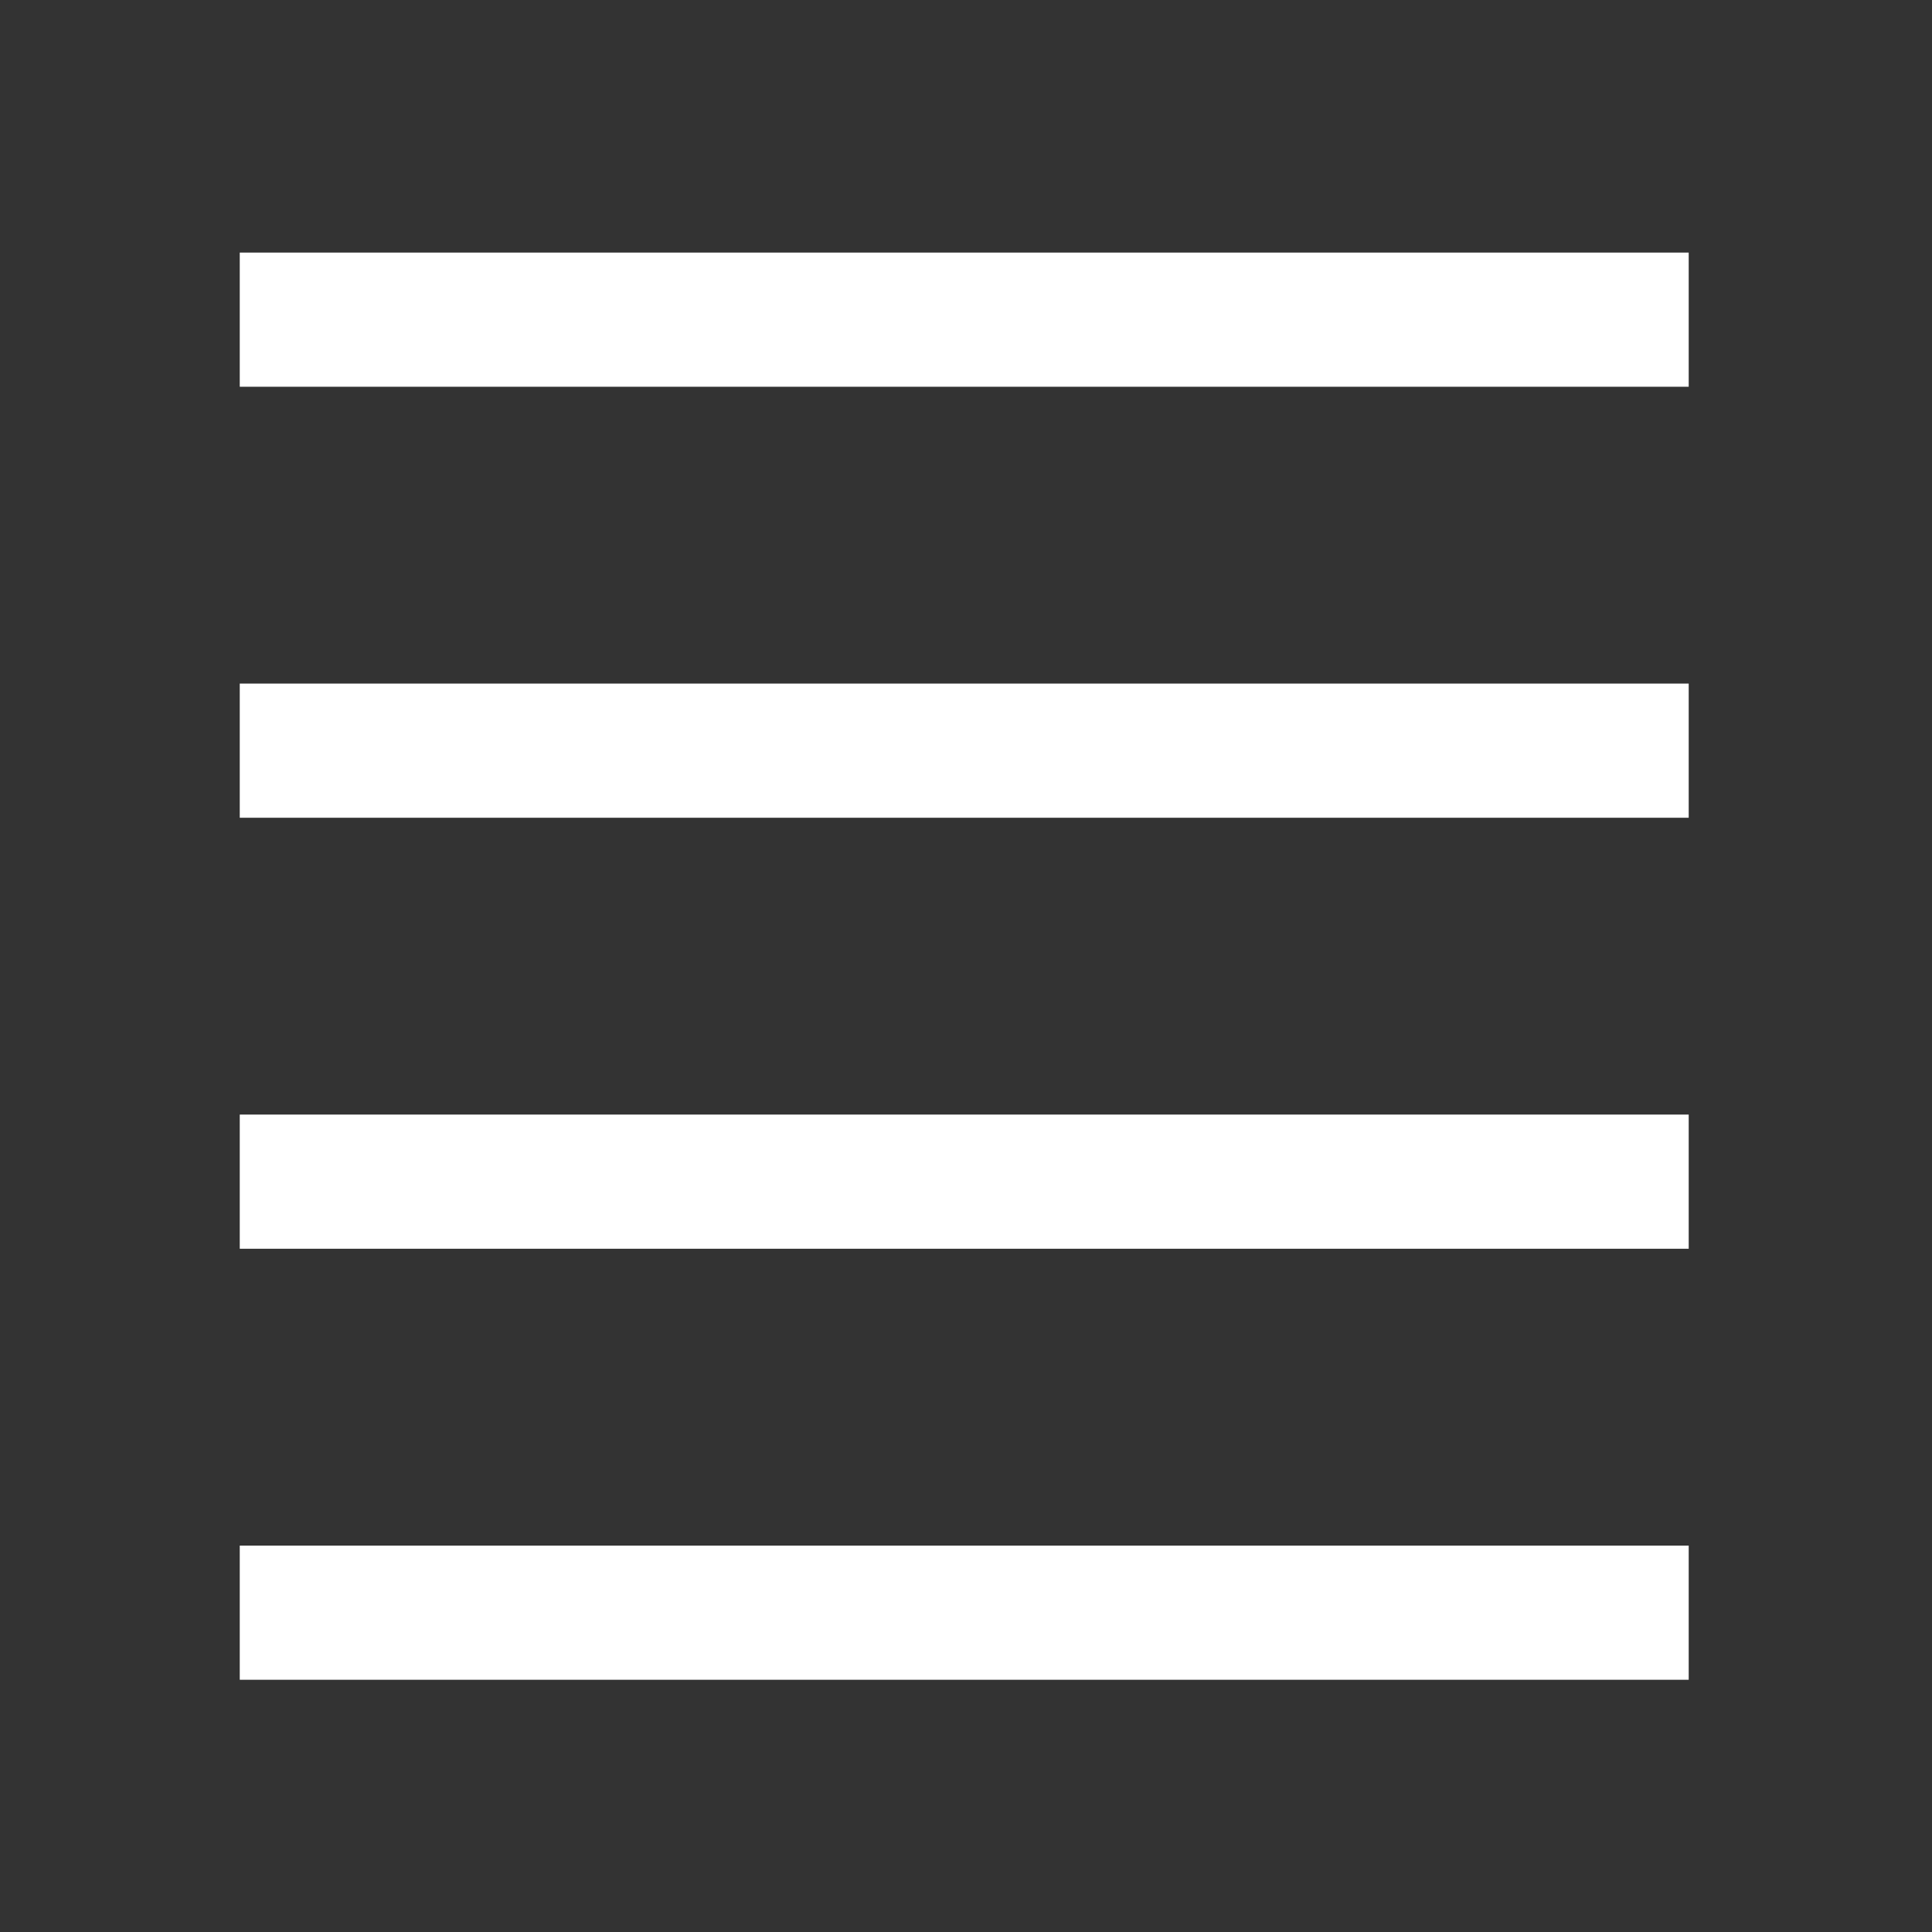<?xml version="1.0" encoding="iso-8859-1"?>
<!-- Generator: Adobe Illustrator 15.0.0, SVG Export Plug-In . SVG Version: 6.00 Build 0)  -->
<!DOCTYPE svg PUBLIC "-//W3C//DTD SVG 1.1//EN" "http://www.w3.org/Graphics/SVG/1.1/DTD/svg11.dtd">
<svg version="1.1" id="Layer_1" xmlns="http://www.w3.org/2000/svg" xmlns:xlink="http://www.w3.org/1999/xlink" x="0px" y="0px"
	 width="72px" height="72px" viewBox="0 0 72 72" enable-background="new 0 0 72 72" xml:space="preserve">
<rect x="0" y="0" width="72" height="72" fill="#333333" stroke="none"/>
<rect display="none" width="72" height="72"/>
<line stroke="#FFFFFF" stroke-width="5" stroke-miterlimit="10" x1="8.935" y1="27.975" x2="62.933" y2="27.975"/>
<line stroke="#FFFFFF" stroke-width="5" stroke-miterlimit="10" x1="8.935" y1="11.913" x2="62.933" y2="11.913"/>
<line stroke="#FFFFFF" stroke-width="5" stroke-miterlimit="10" x1="8.935" y1="60.1" x2="62.933" y2="60.1"/>
<line stroke="#FFFFFF" stroke-width="5" stroke-miterlimit="10" x1="8.935" y1="44.037" x2="62.933" y2="44.037"/>
</svg>
